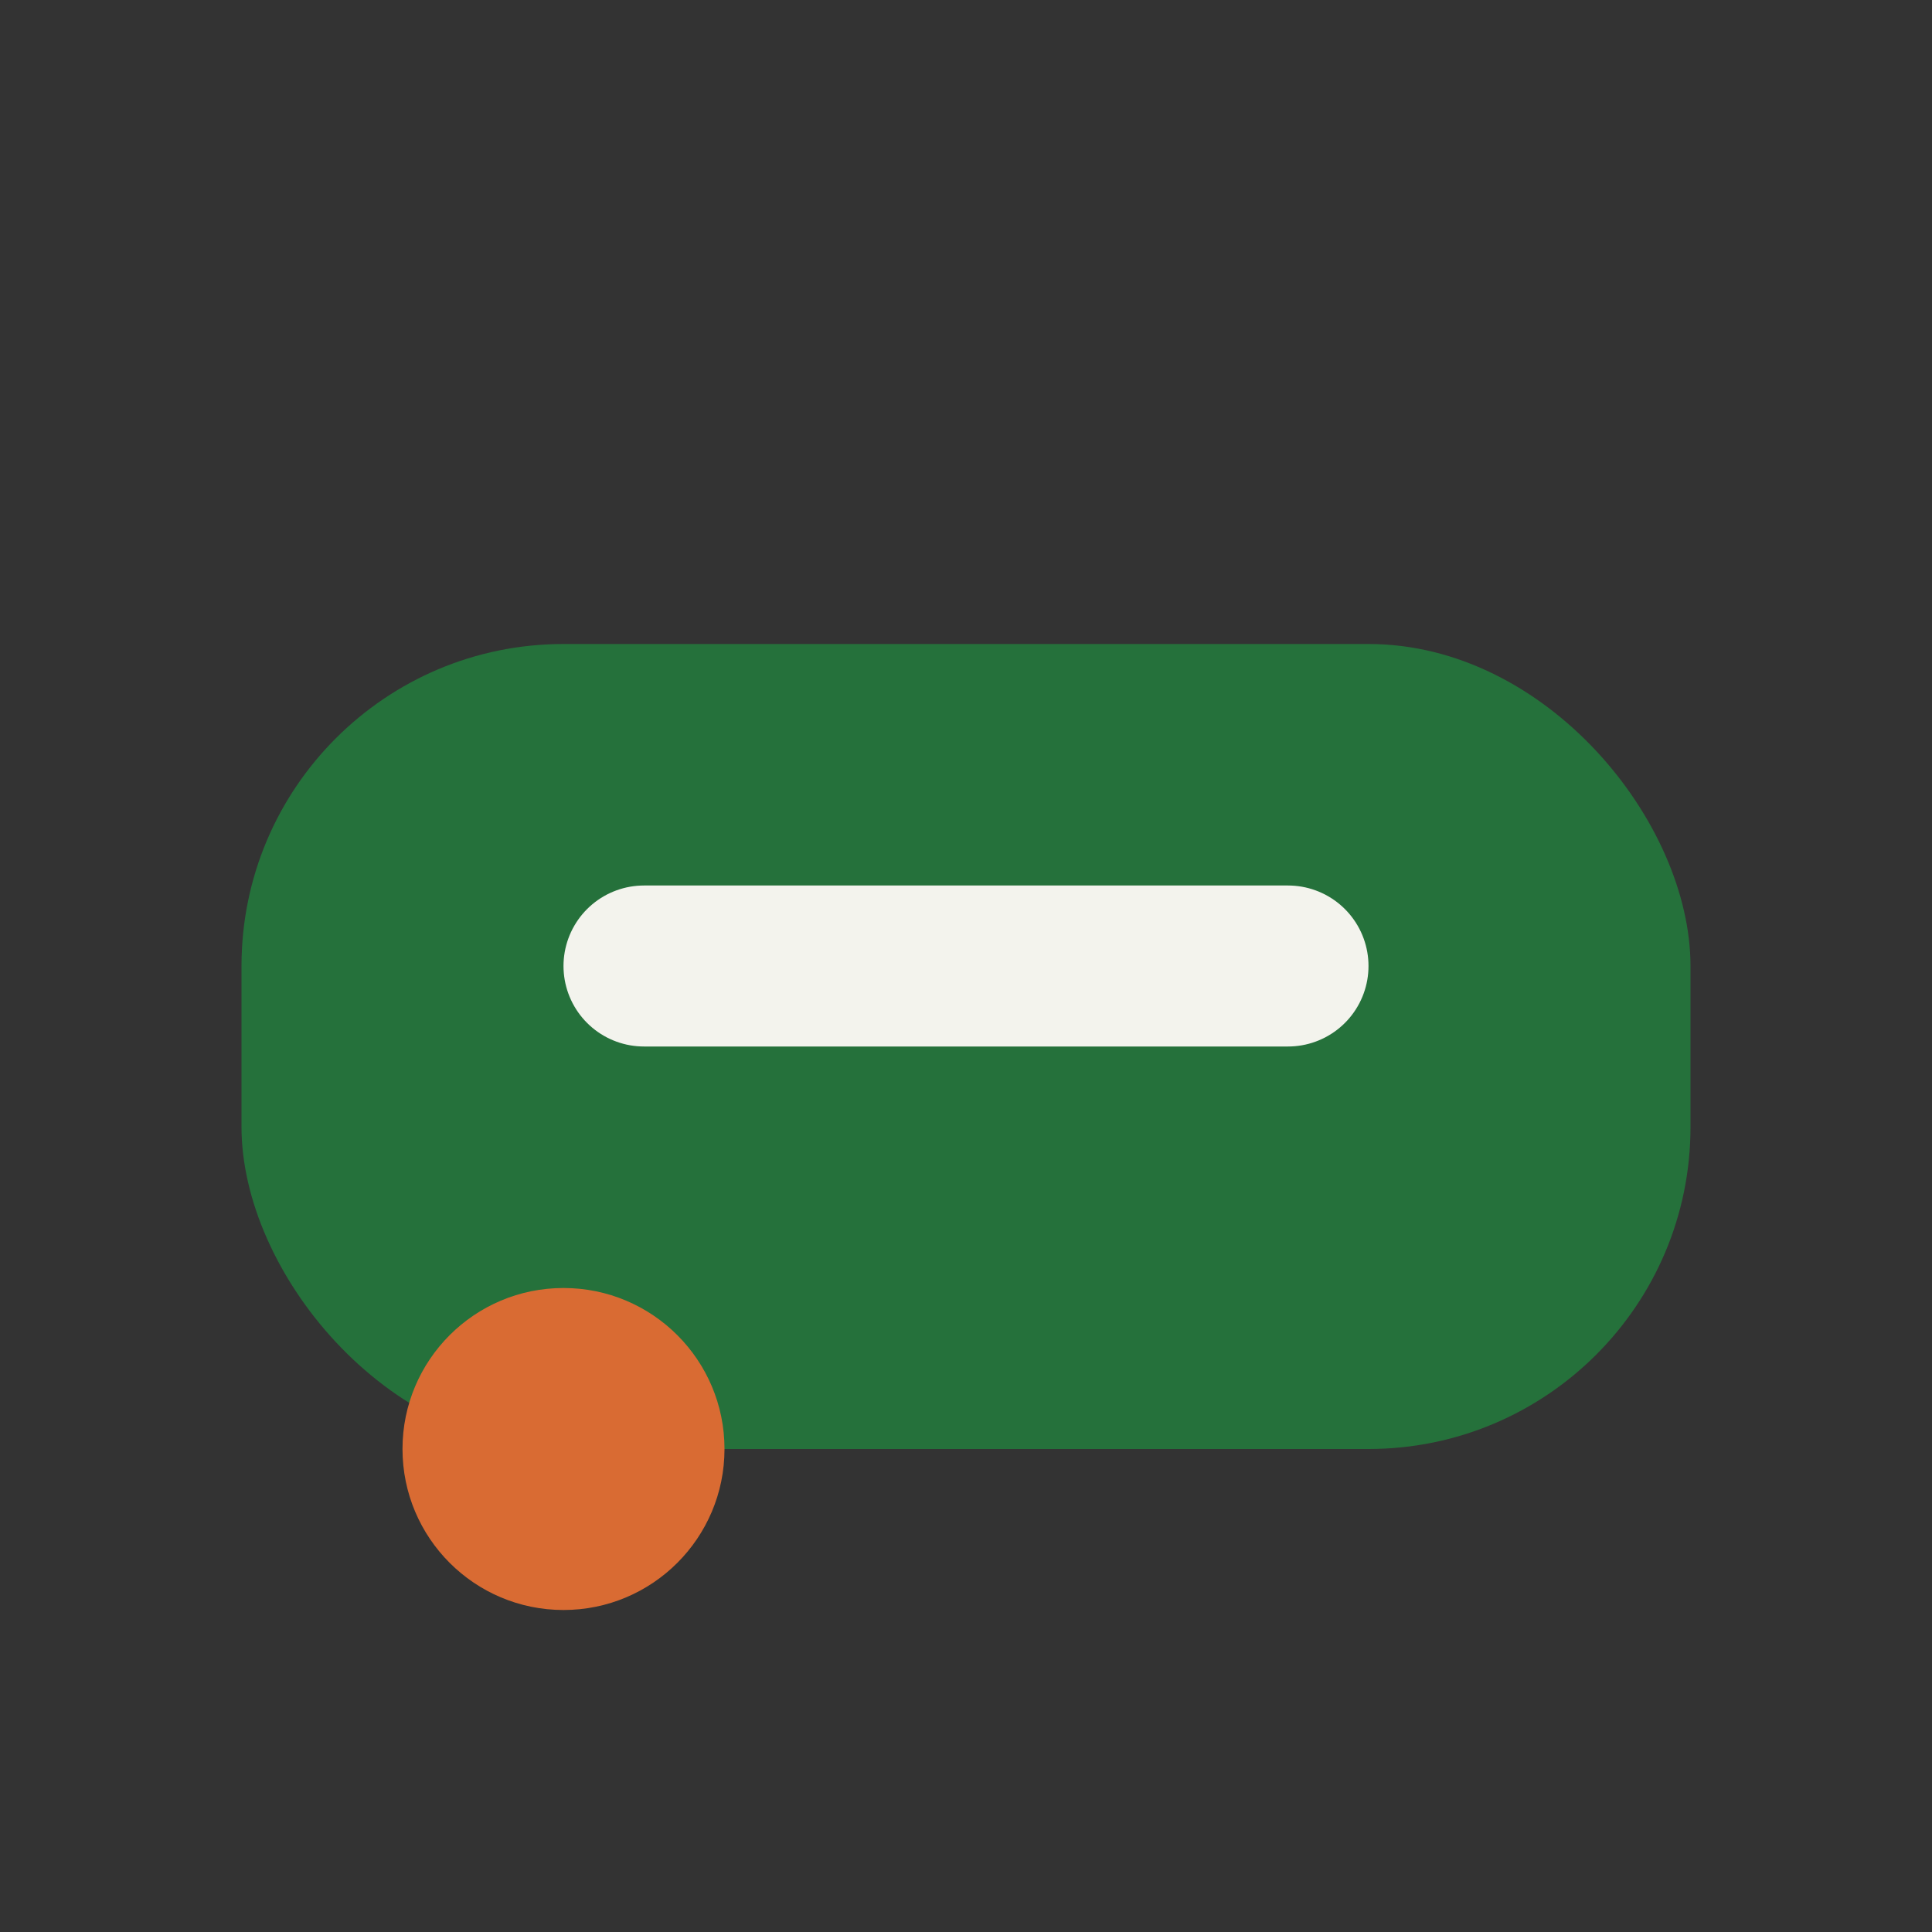 <?xml version="1.0" encoding="UTF-8"?>
<svg xmlns="http://www.w3.org/2000/svg" width="24" height="24" viewBox="0 0 24 24"><rect x="0" y="0" width="24" height="24" fill="#333333" stroke="none"/><rect x="3" y="8" width="18" height="10" rx="4" fill="#25713B"/><path d="M8 12h8" stroke="#F3F3ED" stroke-width="2" stroke-linecap="round"/><circle cx="7" cy="18" r="2" fill="#D96B33"/></svg>